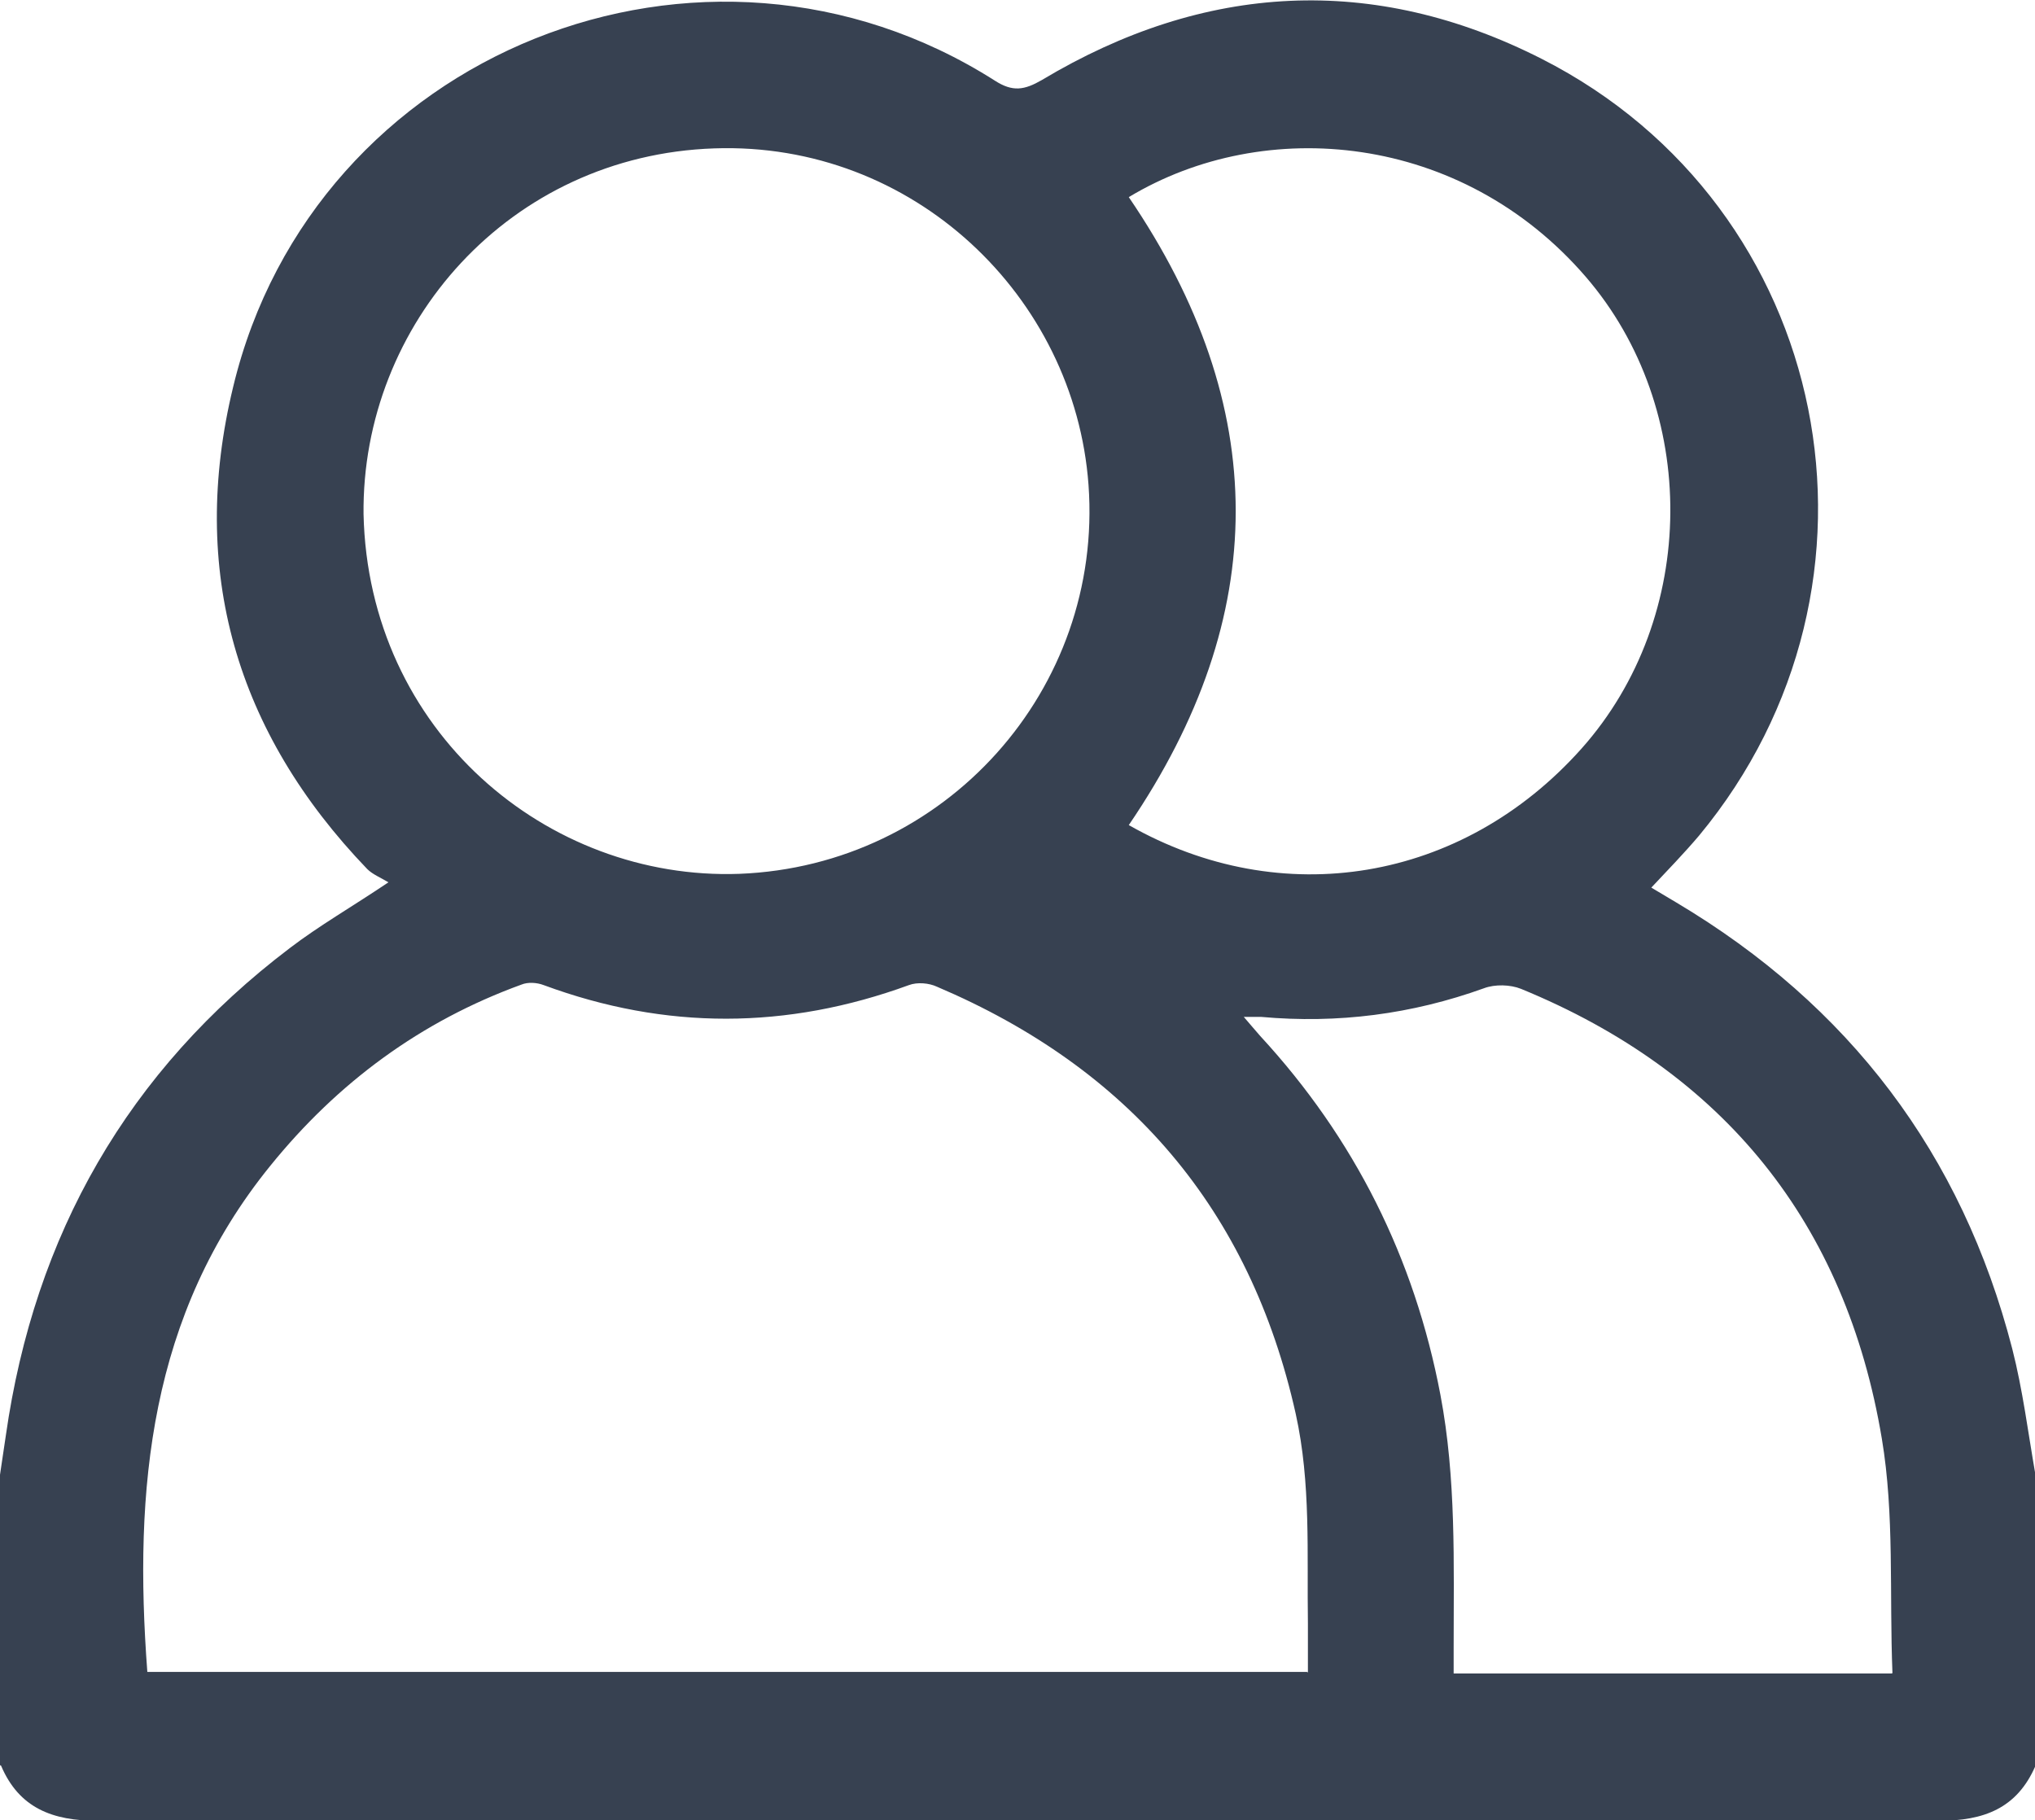 <?xml version="1.0" encoding="UTF-8"?>
<svg id="Layer_1" data-name="Layer 1" xmlns="http://www.w3.org/2000/svg" version="1.1" viewBox="0 0 384 343.5">
  <defs>
    <style>
      .cls-1 {
        fill: #374151;
        stroke-width: 0px;
      }
    </style>
  </defs>
  <path class="cls-1" d="M0,333.1v-54.8c.4-2.5.7-4.9,1.1-7.4,5.4-37.9,23-68.8,53.6-92,5.5-4.2,11.6-7.7,18.6-12.4-1.5-.9-3-1.5-4-2.5-24.8-25.8-33.7-56.4-25.3-91C59.2,9.7,132.8-19.7,187.7,15.2c3.4,2.2,5.6,1.8,8.9-.1,30.7-18.4,62.6-20.1,94.3-4,55.1,28,69.1,99.1,29.7,146.6-2.8,3.3-5.8,6.4-9,9.8,1.7,1,3.2,1.9,4.7,2.8,32.6,19.4,53.9,47.4,63.4,84.2,2,7.8,3,15.9,4.4,23.9v54.8c-3.5,8.1-9.8,10.4-18.2,10.4-115.8-.1-231.7-.1-347.5,0-8.5,0-14.8-2.4-18.2-10.4h0ZM246.8,315.6c0-3.2,0-6.2,0-9.2-.2-13.2.6-26.5-2.3-39.6-8.6-38.6-31.5-65.2-67.7-80.6-1.5-.7-3.7-.9-5.3-.3-23,8.4-45.9,8.5-68.9,0-1.3-.5-3-.6-4.2-.1-19,6.9-34.7,18.5-47.4,34.2-22.8,28.1-25.8,61-23.2,95.5h218.8ZM68.6,97c.9,41,34.7,69.2,70.9,67.9,38.9-1.5,68.7-34.8,65.9-73.4-2.6-35.6-33.1-64.8-70.6-63.5-38.7,1.3-66.6,33.2-66.2,69.1ZM213,155.7c28.8,16.4,62.9,10.8,85.4-14.4,22.2-24.9,22.3-64.2.8-89.1-23.4-27.1-60.5-30.5-86.2-15,26.9,39.5,26.9,79,0,118.5h0ZM357.1,315.7c-.6-15,.4-29.9-2-44.2-6.8-40.7-29.8-69.2-68.1-84.9-2-.8-4.9-.9-7-.1-13.6,4.9-27.6,6.7-42,5.4-.9,0-1.8,0-3.3,0,1.4,1.6,2.2,2.6,3.1,3.6,17.8,19.3,29.1,41.9,34,67.7,3,15.8,2.5,31.8,2.5,47.8v4.8h82.7Z"/>
</svg>
